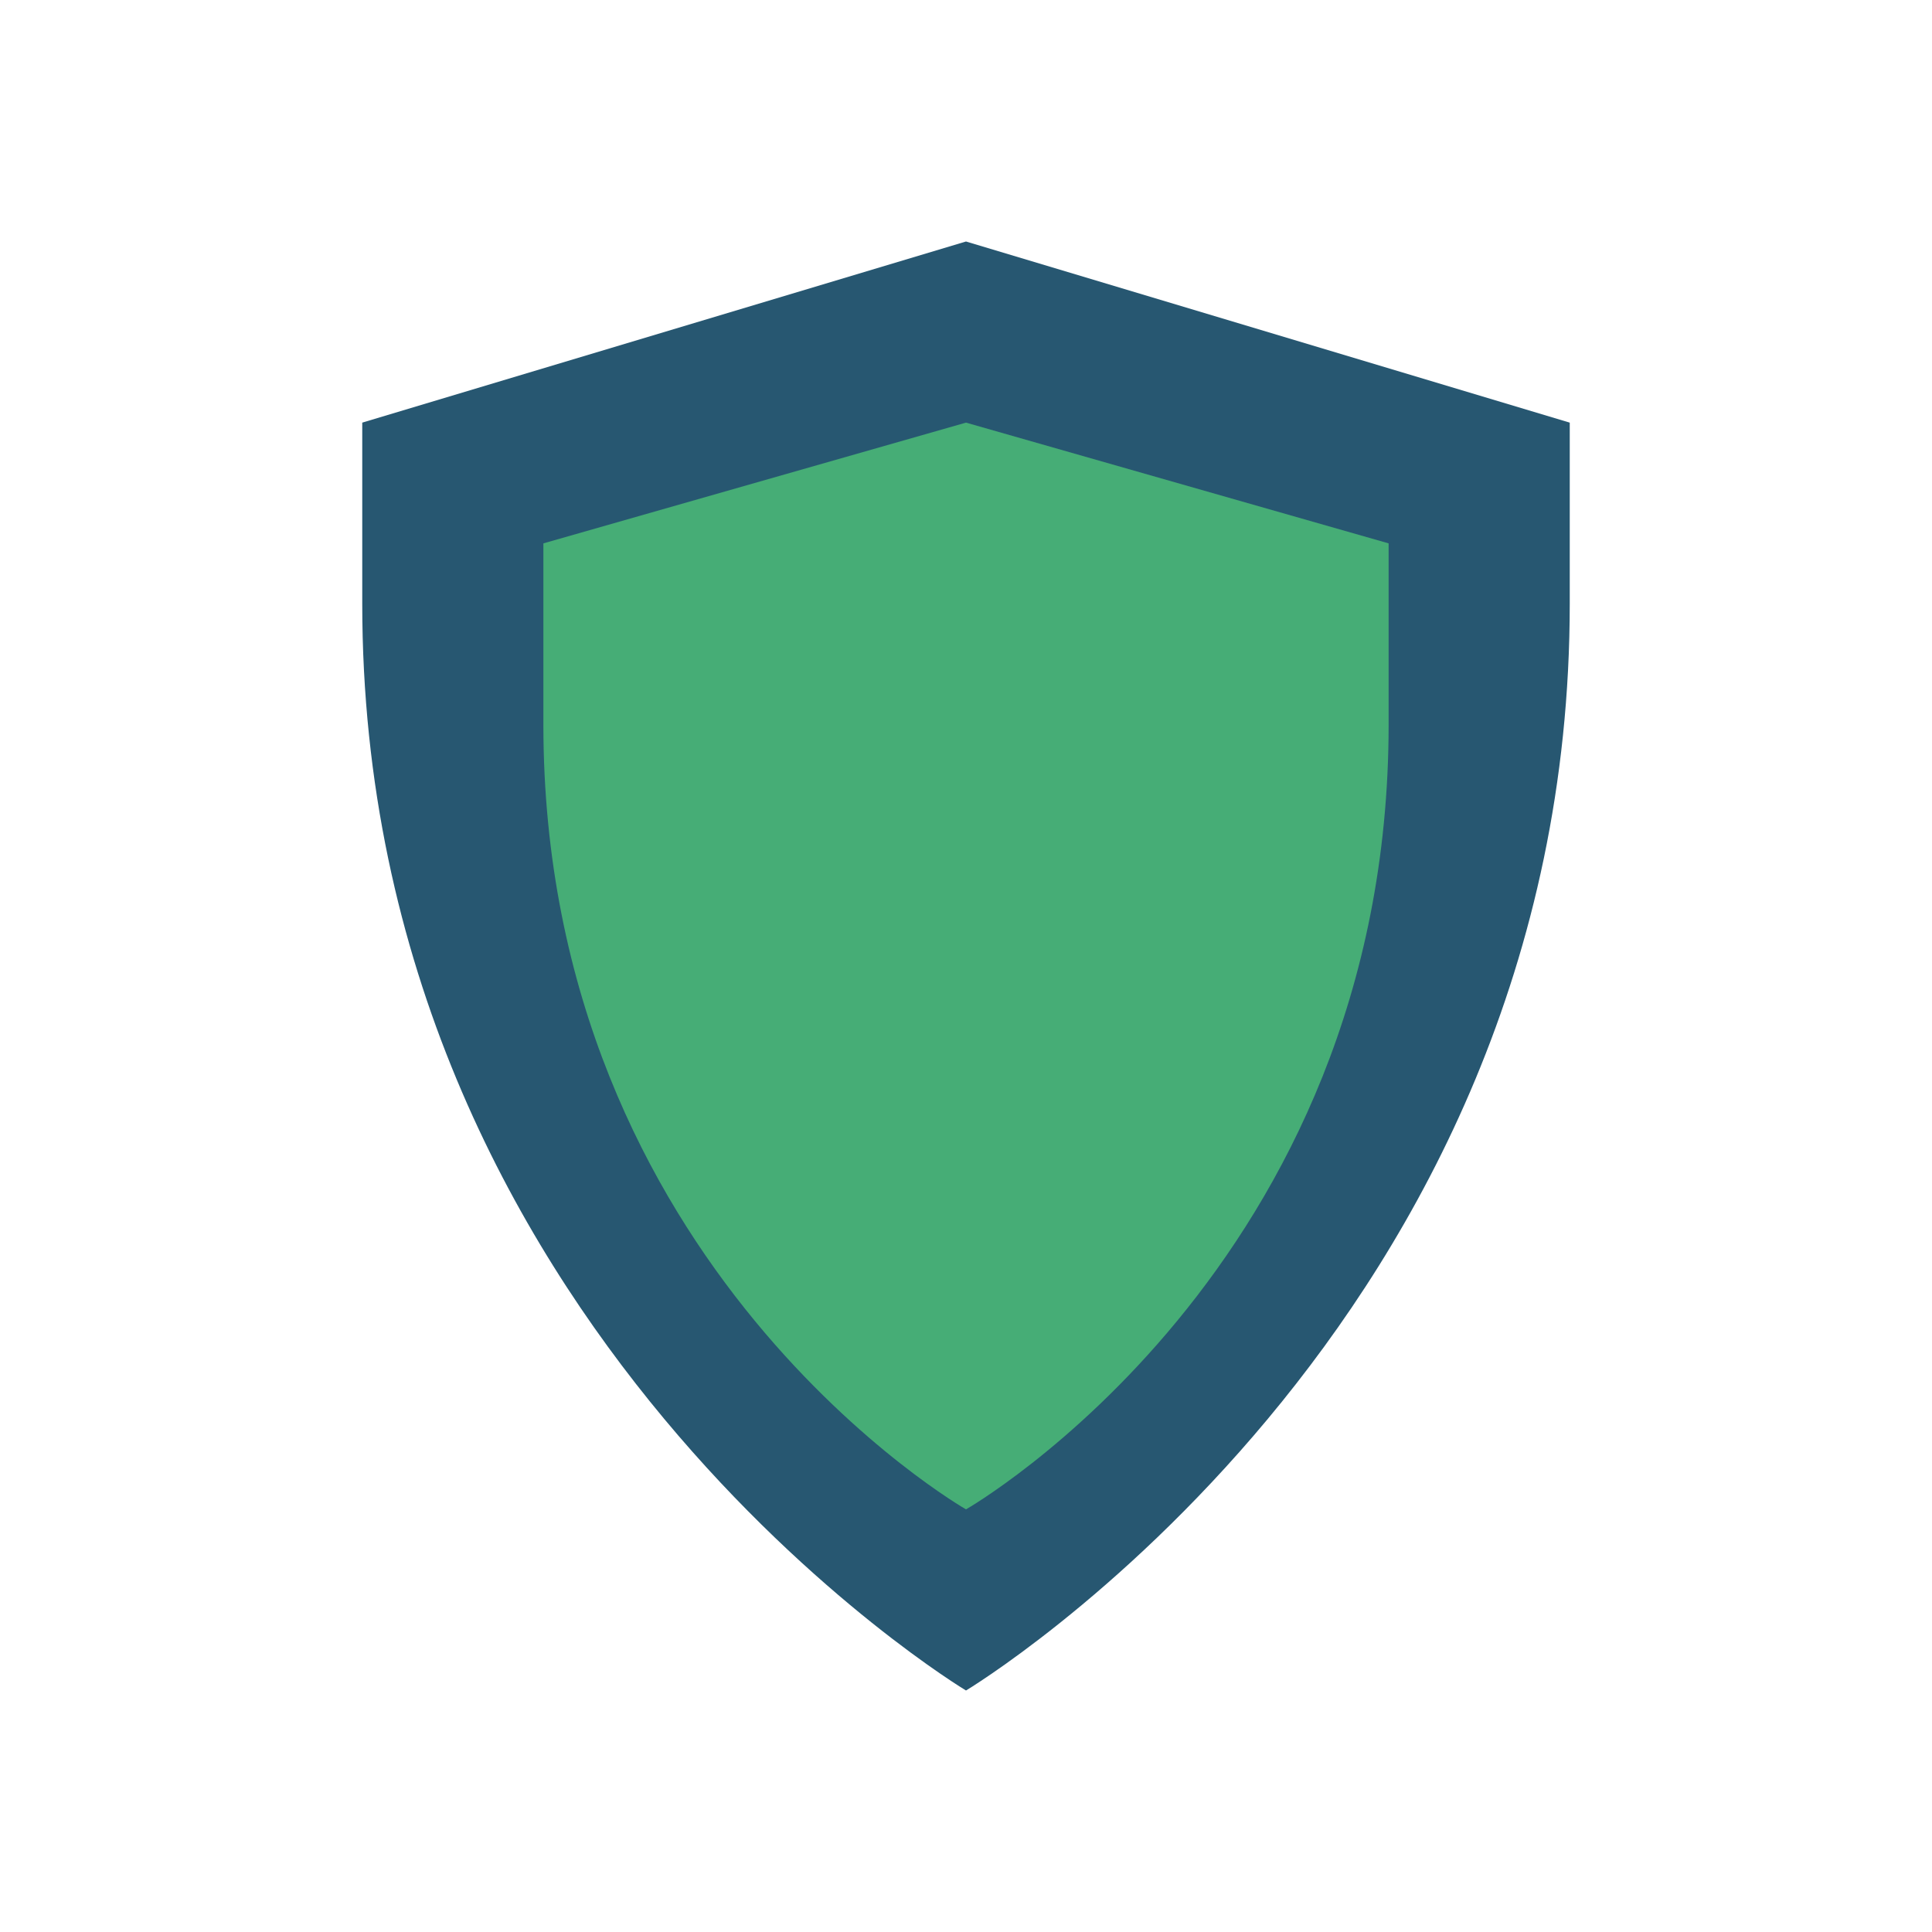 <?xml version="1.0" encoding="UTF-8"?>
<svg xmlns="http://www.w3.org/2000/svg" width="32" height="32" viewBox="0 0 32 32"><path d="M16 28s10-6 10-18V7l-10-3-10 3v3c0 12 10 18 10 18z" fill="#275771"/><path d="M16 25s7-4 7-13V9l-7-2-7 2v3c0 9 7 13 7 13z" fill="#46AD76"/></svg>